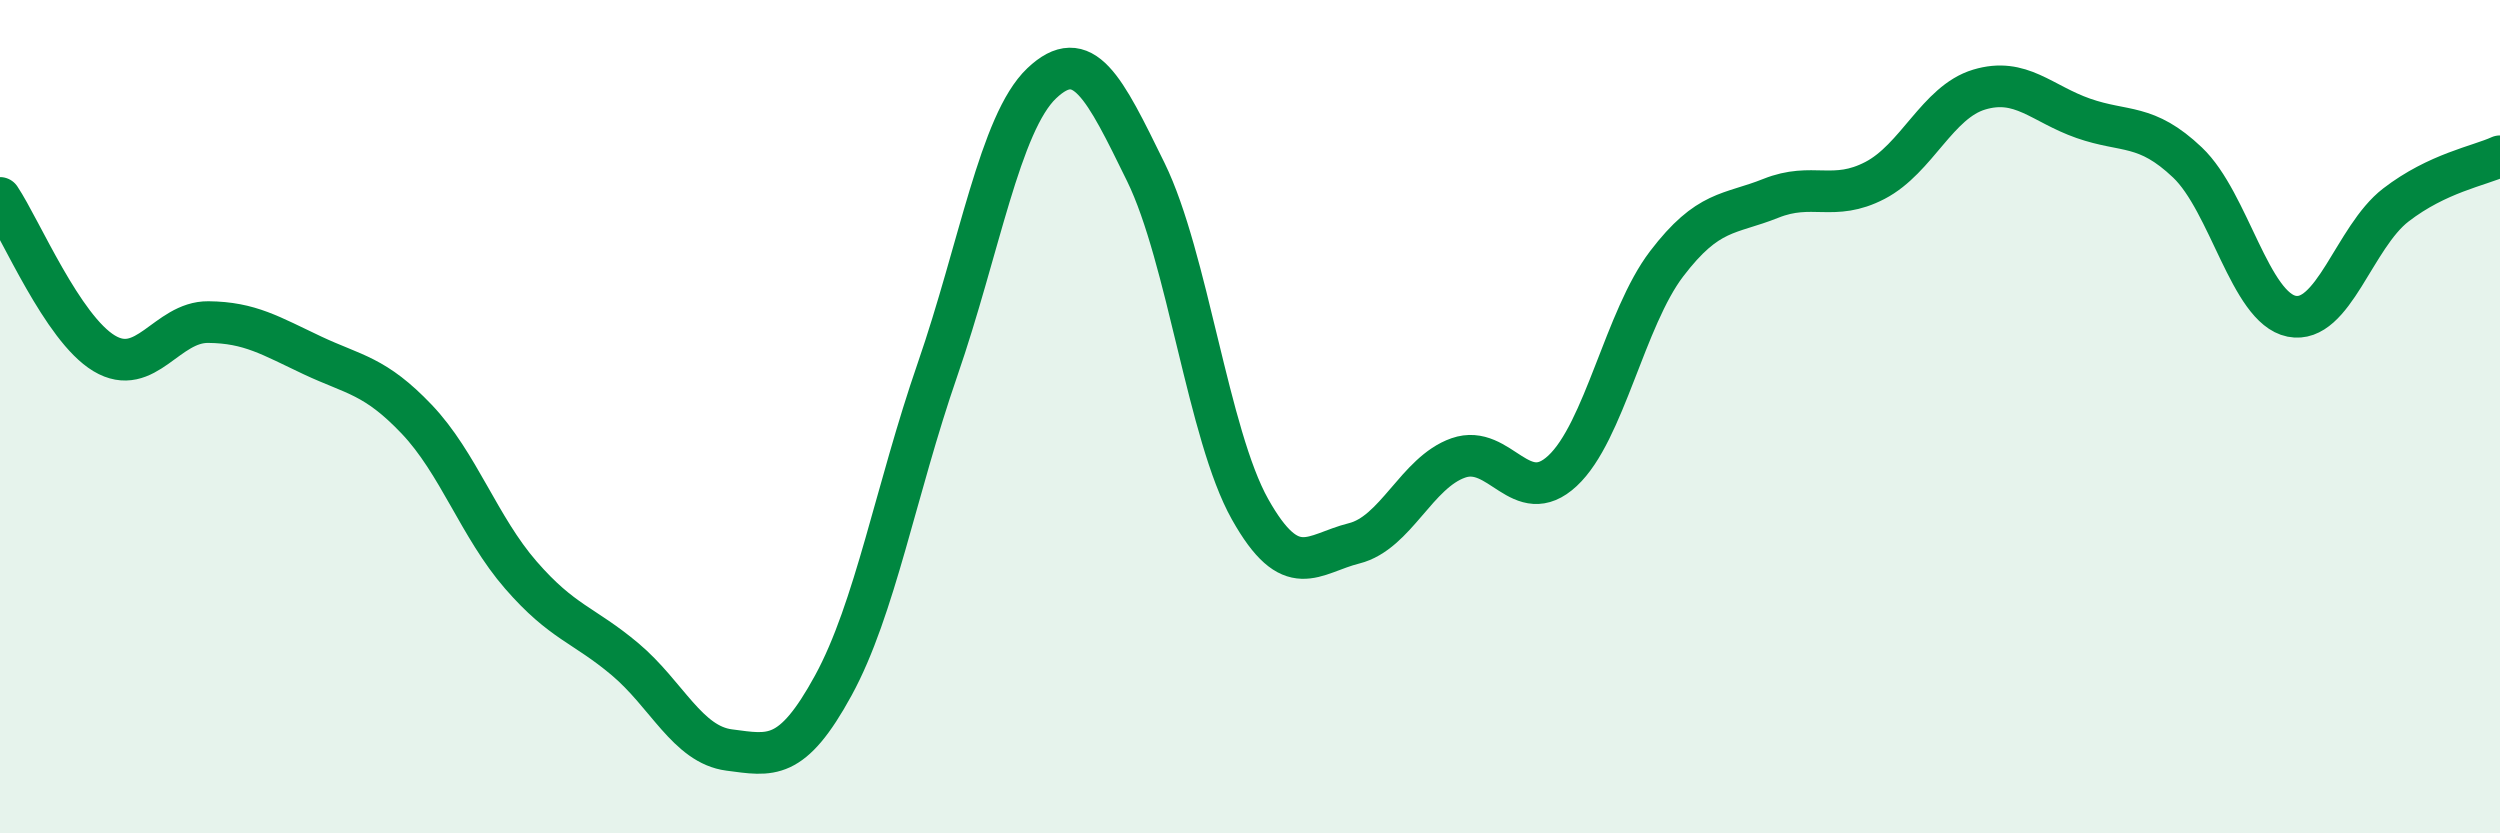 
    <svg width="60" height="20" viewBox="0 0 60 20" xmlns="http://www.w3.org/2000/svg">
      <path
        d="M 0,4.75 C 0.5,5.5 1.5,7.88 2.5,8.48 C 3.5,9.08 4,7.72 5,7.73 C 6,7.74 6.5,8.06 7.5,8.53 C 8.5,9 9,9.01 10,10.06 C 11,11.11 11.5,12.65 12.5,13.8 C 13.5,14.95 14,14.98 15,15.82 C 16,16.66 16.5,17.87 17.5,18 C 18.5,18.13 19,18.28 20,16.45 C 21,14.62 21.5,11.76 22.5,8.87 C 23.5,5.98 24,2.95 25,2 C 26,1.05 26.5,2.09 27.5,4.13 C 28.5,6.17 29,10.44 30,12.22 C 31,14 31.5,13.29 32.5,13.04 C 33.5,12.79 34,11.34 35,10.99 C 36,10.64 36.5,12.23 37.5,11.3 C 38.5,10.37 39,7.64 40,6.33 C 41,5.02 41.5,5.16 42.5,4.76 C 43.5,4.36 44,4.85 45,4.33 C 46,3.81 46.5,2.45 47.5,2.15 C 48.5,1.85 49,2.49 50,2.84 C 51,3.19 51.5,2.95 52.5,3.9 C 53.5,4.85 54,7.39 55,7.59 C 56,7.79 56.5,5.69 57.5,4.92 C 58.5,4.15 59.5,3.98 60,3.75L60 20L0 20Z"
        fill="#008740"
        opacity="0.1"
        stroke-linecap="round"
        stroke-linejoin="round"
      />
      <path
        d="M 0,4.75 C 0.5,5.5 1.5,7.88 2.5,8.48 C 3.5,9.08 4,7.72 5,7.73 C 6,7.74 6.5,8.06 7.5,8.53 C 8.5,9 9,9.01 10,10.06 C 11,11.11 11.5,12.65 12.5,13.8 C 13.5,14.95 14,14.98 15,15.82 C 16,16.66 16.5,17.87 17.5,18 C 18.5,18.13 19,18.28 20,16.45 C 21,14.62 21.5,11.76 22.5,8.87 C 23.5,5.98 24,2.95 25,2 C 26,1.05 26.5,2.09 27.5,4.13 C 28.5,6.17 29,10.44 30,12.22 C 31,14 31.5,13.29 32.5,13.04 C 33.5,12.79 34,11.34 35,10.99 C 36,10.64 36.5,12.23 37.5,11.3 C 38.5,10.37 39,7.64 40,6.33 C 41,5.02 41.5,5.16 42.5,4.76 C 43.5,4.36 44,4.85 45,4.33 C 46,3.81 46.5,2.45 47.5,2.15 C 48.5,1.85 49,2.49 50,2.84 C 51,3.19 51.5,2.95 52.5,3.9 C 53.5,4.85 54,7.39 55,7.59 C 56,7.79 56.5,5.69 57.5,4.92 C 58.5,4.15 59.5,3.98 60,3.75"
        stroke="#008740"
        stroke-width="1"
        fill="none"
        stroke-linecap="round"
        stroke-linejoin="round"
      />
    </svg>
  